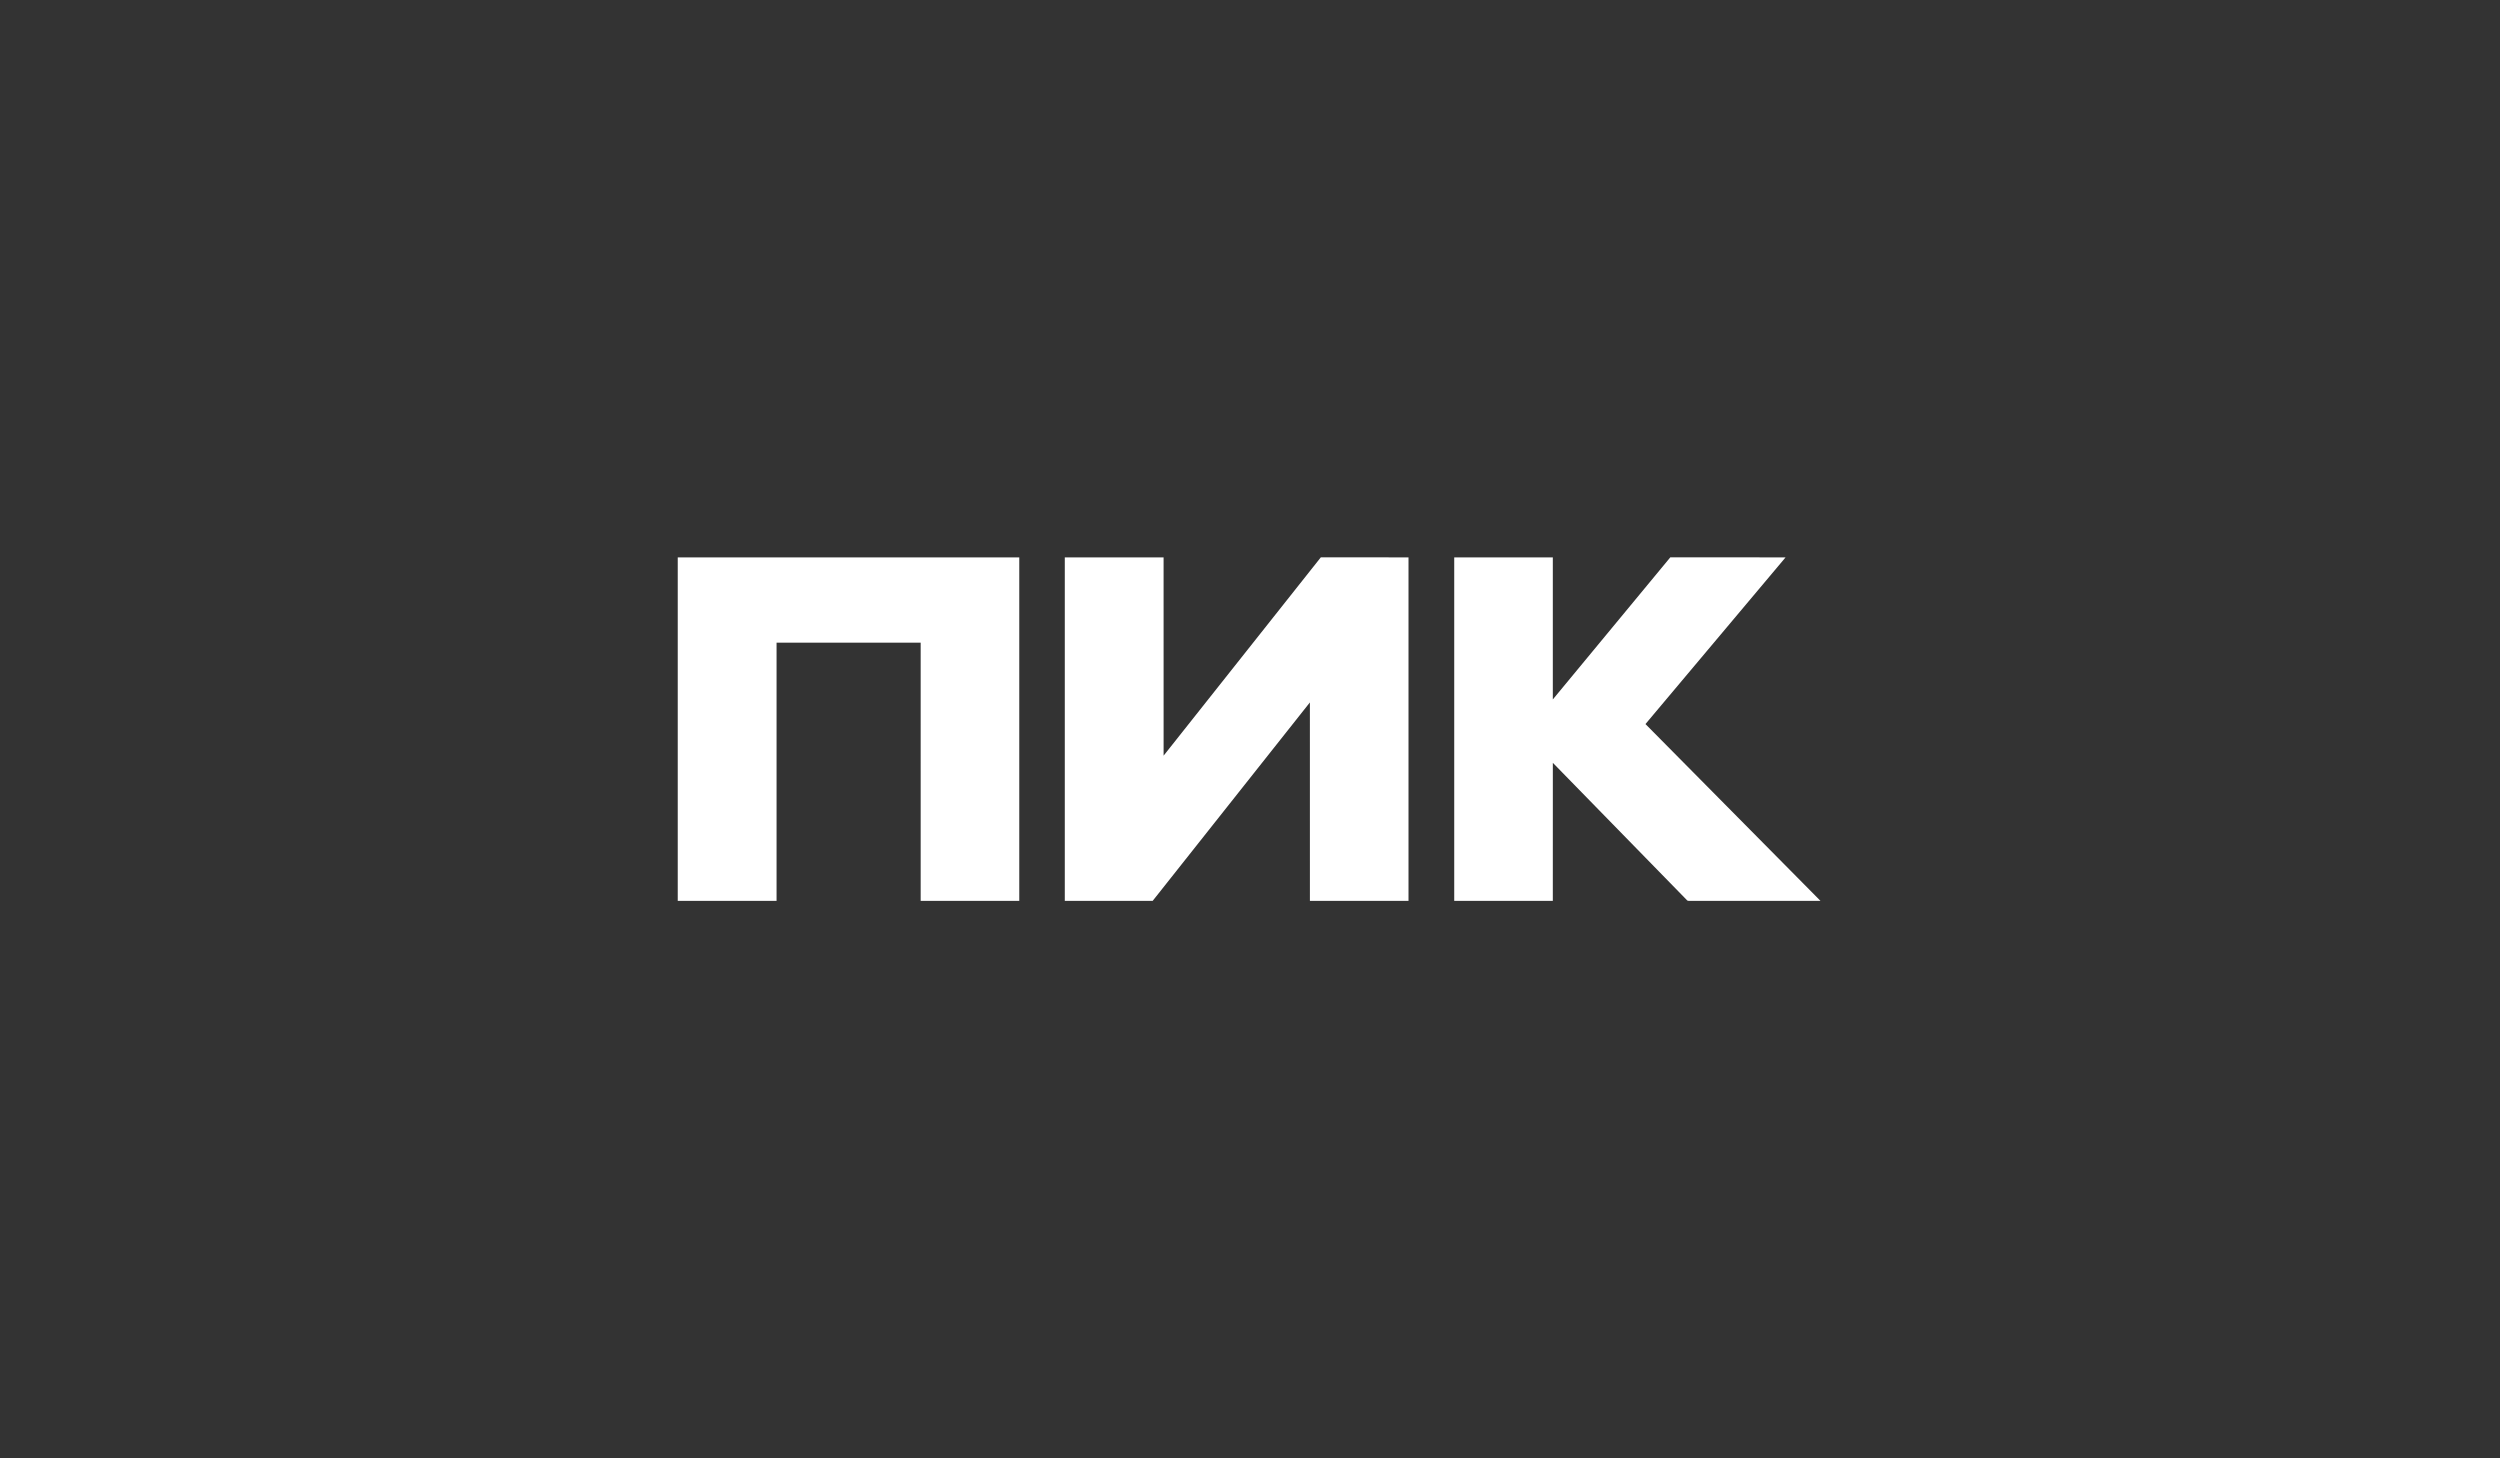 <svg width="288" height="168" viewBox="0 0 288 168" fill="none" xmlns="http://www.w3.org/2000/svg">
<rect x="0" y="0" width="288" height="168" fill="#333333" stroke="none"/>
<path d="M78.076 64.209C91.191 64.207 104.305 64.209 117.42 64.209V103.781H106.062C106.061 93.865 106.062 83.949 106.061 74.033C100.527 74.034 94.993 74.032 89.46 74.033C89.458 83.949 89.458 93.864 89.46 103.78C85.665 103.781 81.87 103.782 78.076 103.78C78.077 90.59 78.077 77.399 78.076 64.209ZM122.664 64.209C126.458 64.207 130.252 64.209 134.045 64.209C134.048 71.823 134.045 79.438 134.047 87.053C140.087 79.44 146.119 71.822 152.157 64.207C155.525 64.21 158.892 64.207 162.26 64.209C162.259 77.399 162.259 90.59 162.26 103.78C158.473 103.783 154.688 103.78 150.901 103.781C150.899 96.16 150.902 88.54 150.899 80.921C144.865 88.541 138.819 96.152 132.79 103.777C129.414 103.784 126.039 103.78 122.664 103.78C122.664 90.59 122.664 77.399 122.664 64.209ZM167.527 64.209H178.885C178.885 69.664 178.884 75.119 178.885 80.575C183.401 75.123 187.903 69.659 192.418 64.207C196.845 64.209 201.271 64.207 205.698 64.209C200.321 70.612 194.935 77.008 189.558 83.412C196.276 90.204 202.991 96.998 209.719 103.78C204.755 103.783 199.79 103.778 194.825 103.783C194.644 103.766 194.418 103.838 194.301 103.662C189.165 98.399 184.021 93.144 178.887 87.877C178.883 93.178 178.886 98.48 178.885 103.781H167.527V64.209Z" fill="white"/>
</svg>
